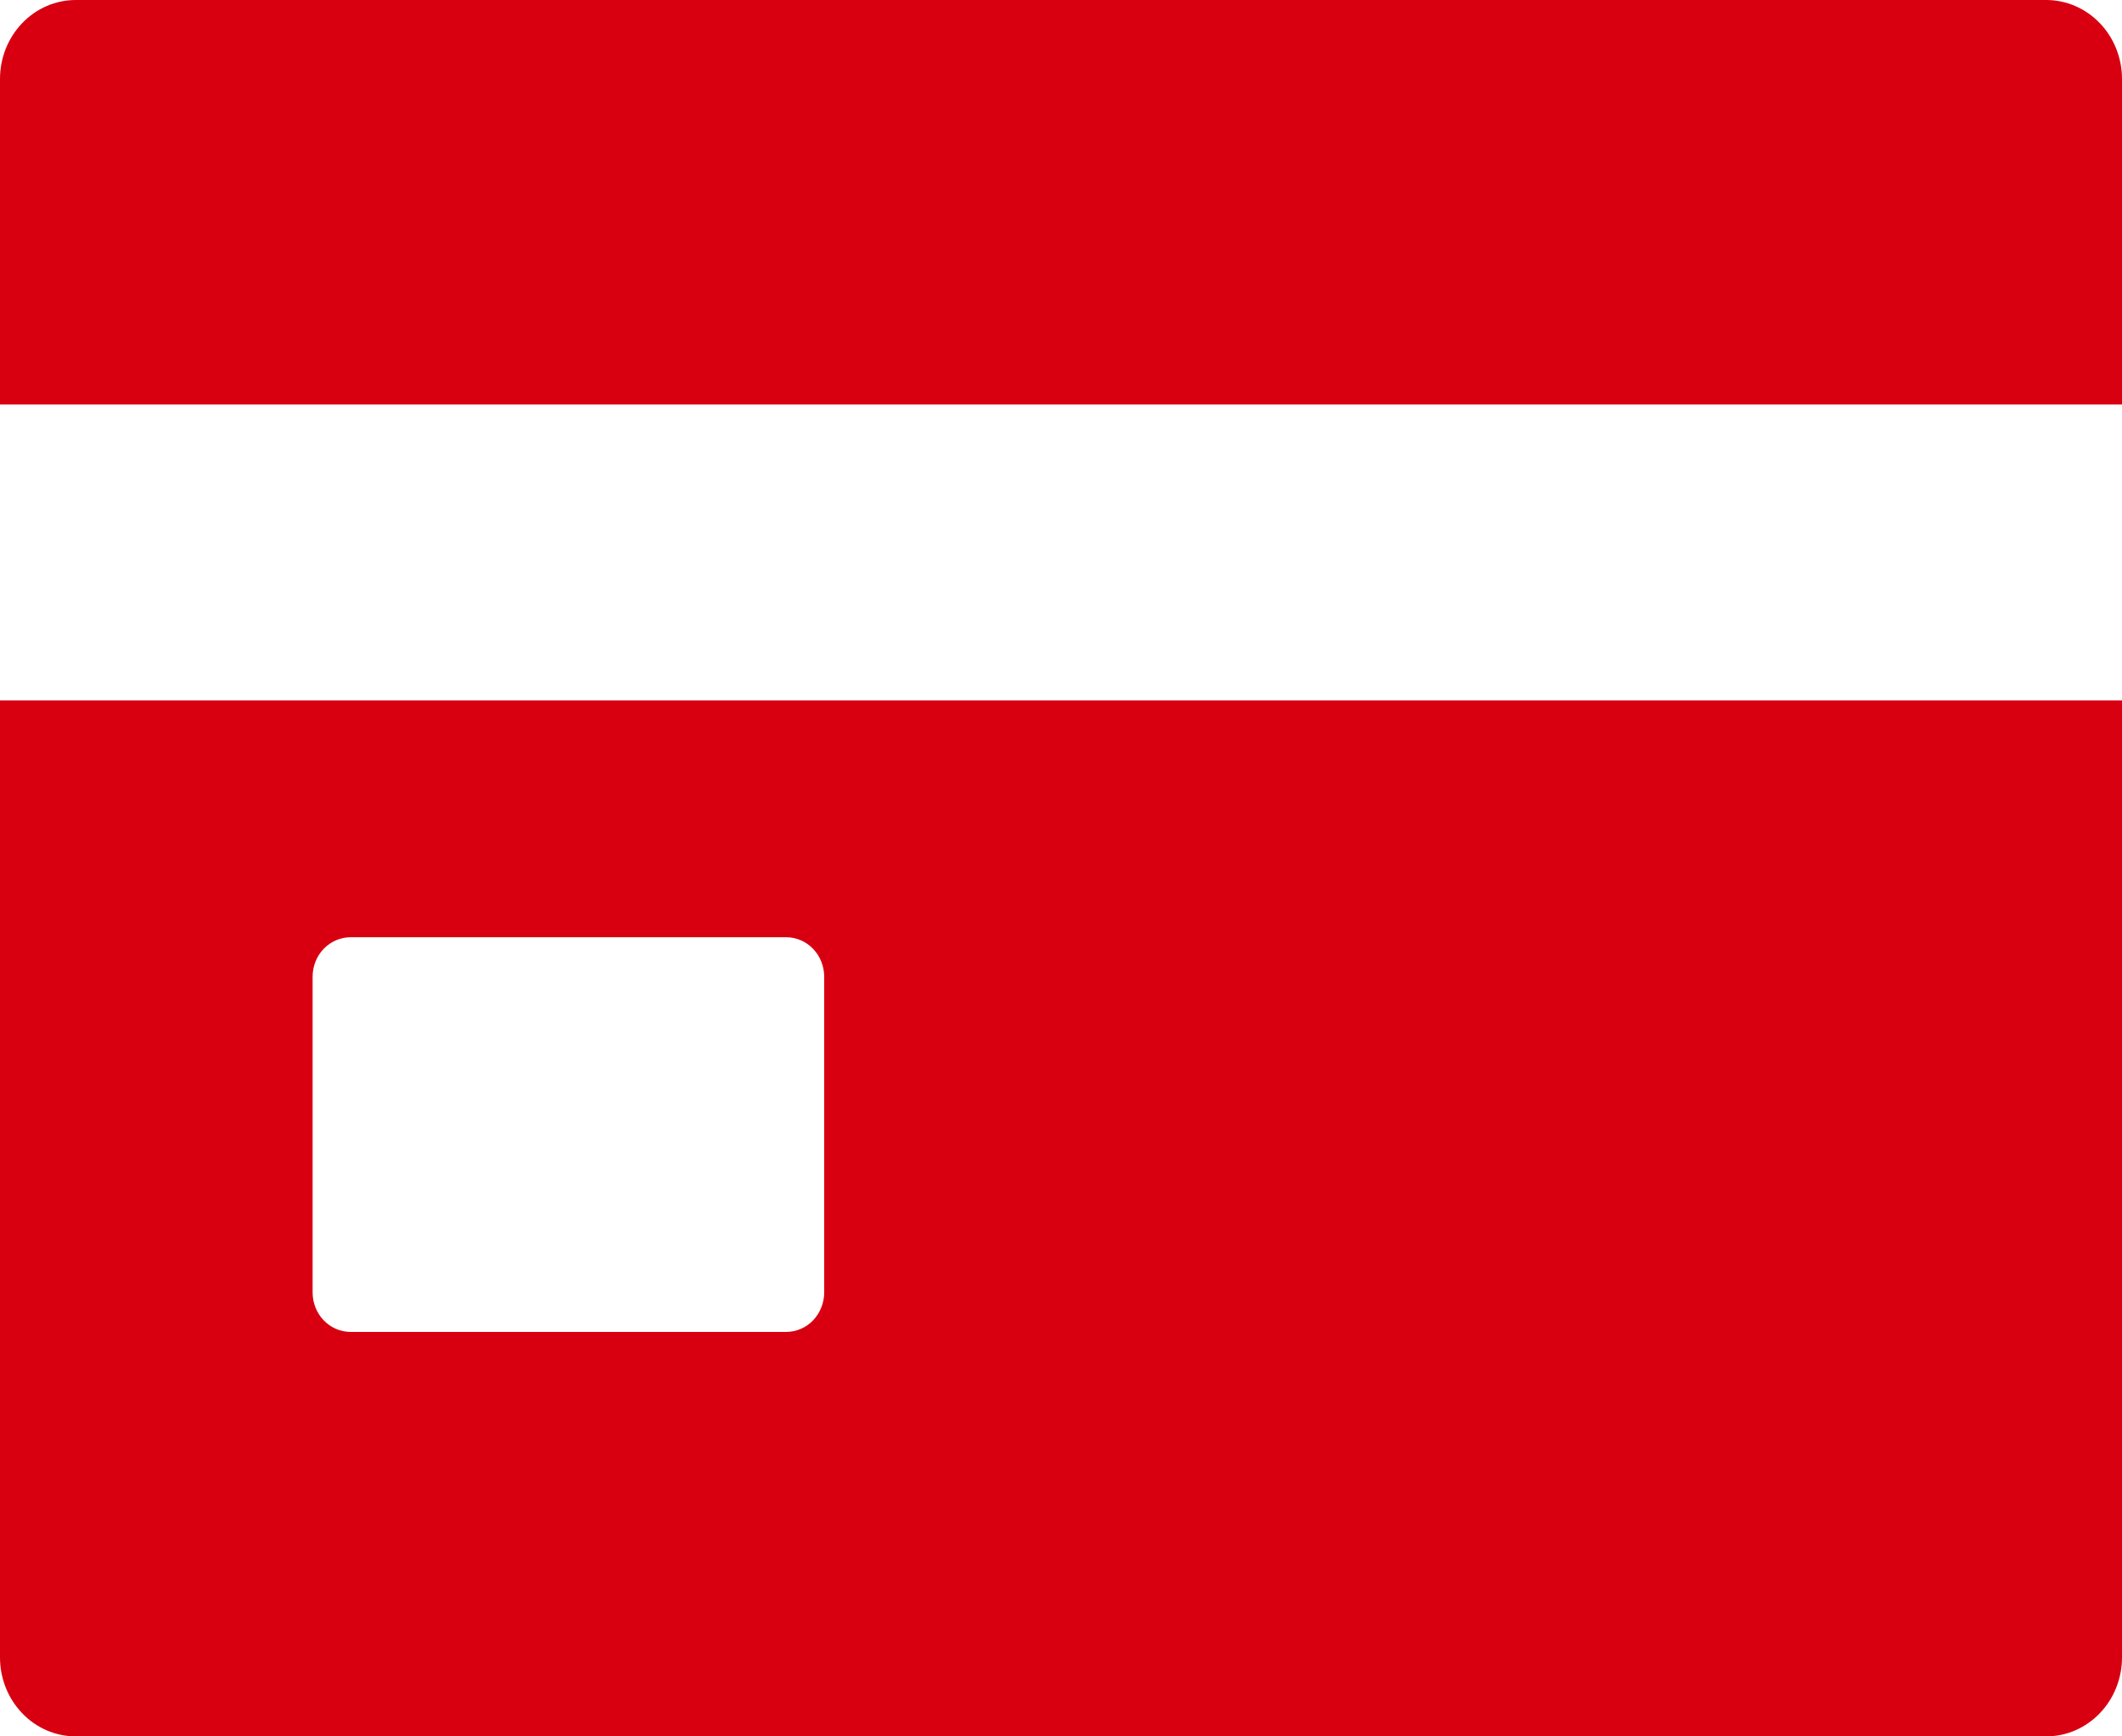 <svg width="22" height="18" viewBox="0 0 22 18" fill="none" xmlns="http://www.w3.org/2000/svg">
<path d="M0 17.182C0 17.399 0.083 17.607 0.23 17.76C0.377 17.914 0.577 18 0.786 18H21.214C21.423 18 21.622 17.914 21.77 17.76C21.917 17.607 22 17.399 22 17.182V7.261H0V17.182ZM3.241 10.125C3.241 10.017 3.282 9.912 3.356 9.836C3.43 9.759 3.53 9.716 3.634 9.716H8.152C8.256 9.716 8.356 9.759 8.43 9.836C8.503 9.912 8.545 10.017 8.545 10.125V13.398C8.545 13.506 8.503 13.61 8.43 13.687C8.356 13.764 8.256 13.807 8.152 13.807H3.634C3.53 13.807 3.43 13.764 3.356 13.687C3.282 13.61 3.241 13.506 3.241 13.398V10.125ZM21.214 0H0.786C0.577 0 0.377 0.086 0.23 0.24C0.083 0.393 0 0.601 0 0.818V4.193H22V0.818C22 0.601 21.917 0.393 21.77 0.24C21.622 0.086 21.423 0 21.214 0Z" fill="#D80010"/>
</svg>
